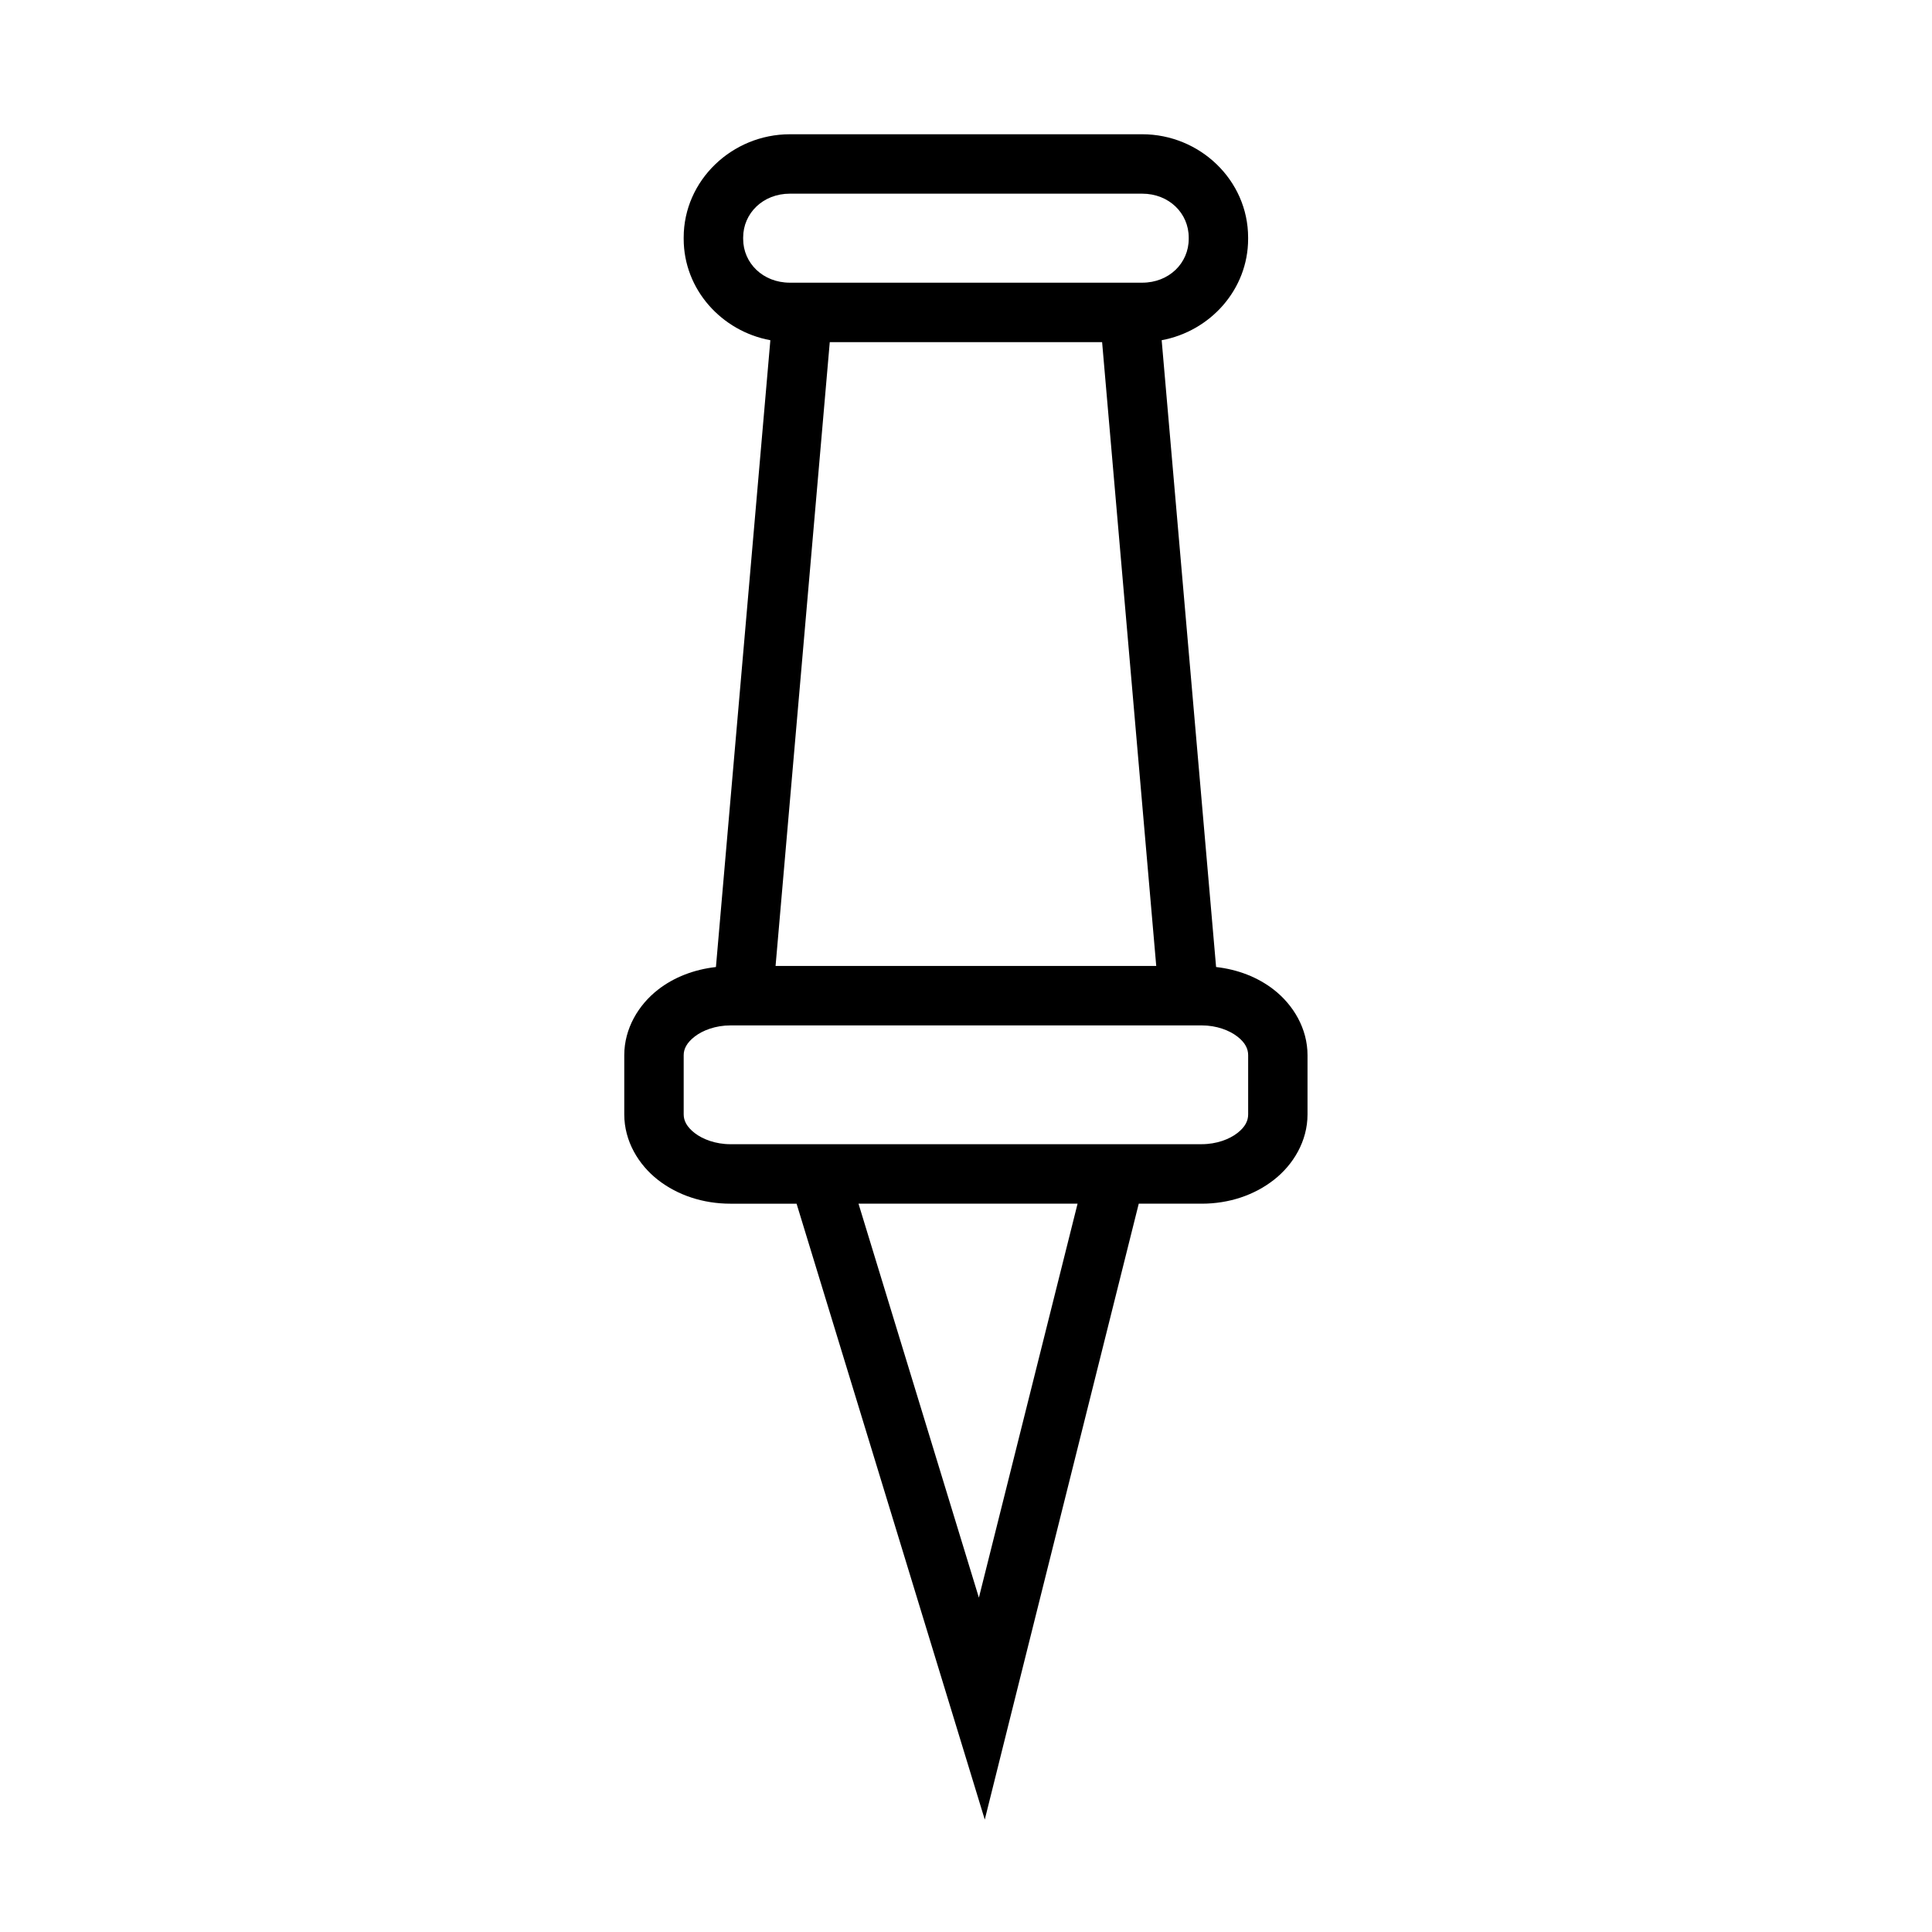 <?xml version="1.0" encoding="UTF-8"?>
<!-- Uploaded to: ICON Repo, www.svgrepo.com, Generator: ICON Repo Mixer Tools -->
<svg fill="#000000" width="800px" height="800px" version="1.1" viewBox="144 144 512 512" xmlns="http://www.w3.org/2000/svg">
 <path d="m353.32 179.58c-15.273 0-28.137 12.184-28.137 27.367v0.355c0 13.434 10.074 24.48 22.969 26.859l-14.422 166.11c-5.762 0.648-11.09 2.68-15.344 5.996-5.191 4.043-8.949 10.301-8.949 17.375v15.684c0 7.074 3.758 13.328 8.949 17.375 5.191 4.043 11.945 6.289 19.188 6.289h17.527l49.875 163.22 6.856-27.492 33.949-135.73h16.668c7.246 0 13.922-2.242 19.109-6.289 5.191-4.043 8.949-10.301 8.949-17.375v-15.684c0-7.074-3.758-13.328-8.949-17.375-4.254-3.312-9.535-5.348-15.281-5.996l-14.422-166.11c12.883-2.379 22.91-13.43 22.91-26.859v-0.355c0-15.184-12.801-27.367-28.074-27.367zm0 15.746h93.371c7.121 0 12.332 5.195 12.332 11.625v0.355c0 6.43-5.211 11.609-12.332 11.609h-93.371c-7.121 0-12.375-5.18-12.375-11.609v-0.355c0-6.43 5.258-11.625 12.375-11.625zm10.578 39.344h72.172l14.344 165.31h-100.88zm-26.32 181.07h124.88c3.953 0 7.356 1.32 9.473 2.965 2.113 1.648 2.844 3.285 2.844 4.934v15.684c0 1.648-0.73 3.289-2.844 4.934-2.113 1.648-5.519 2.965-9.473 2.965l-124.88 0.004c-3.953 0-7.371-1.32-9.488-2.965-2.113-1.648-2.906-3.285-2.906-4.934v-15.684c0-1.648 0.789-3.289 2.906-4.934 2.113-1.648 5.535-2.965 9.488-2.965zm33.934 47.246h58.055l-26.152 104.41z"/>
</svg>